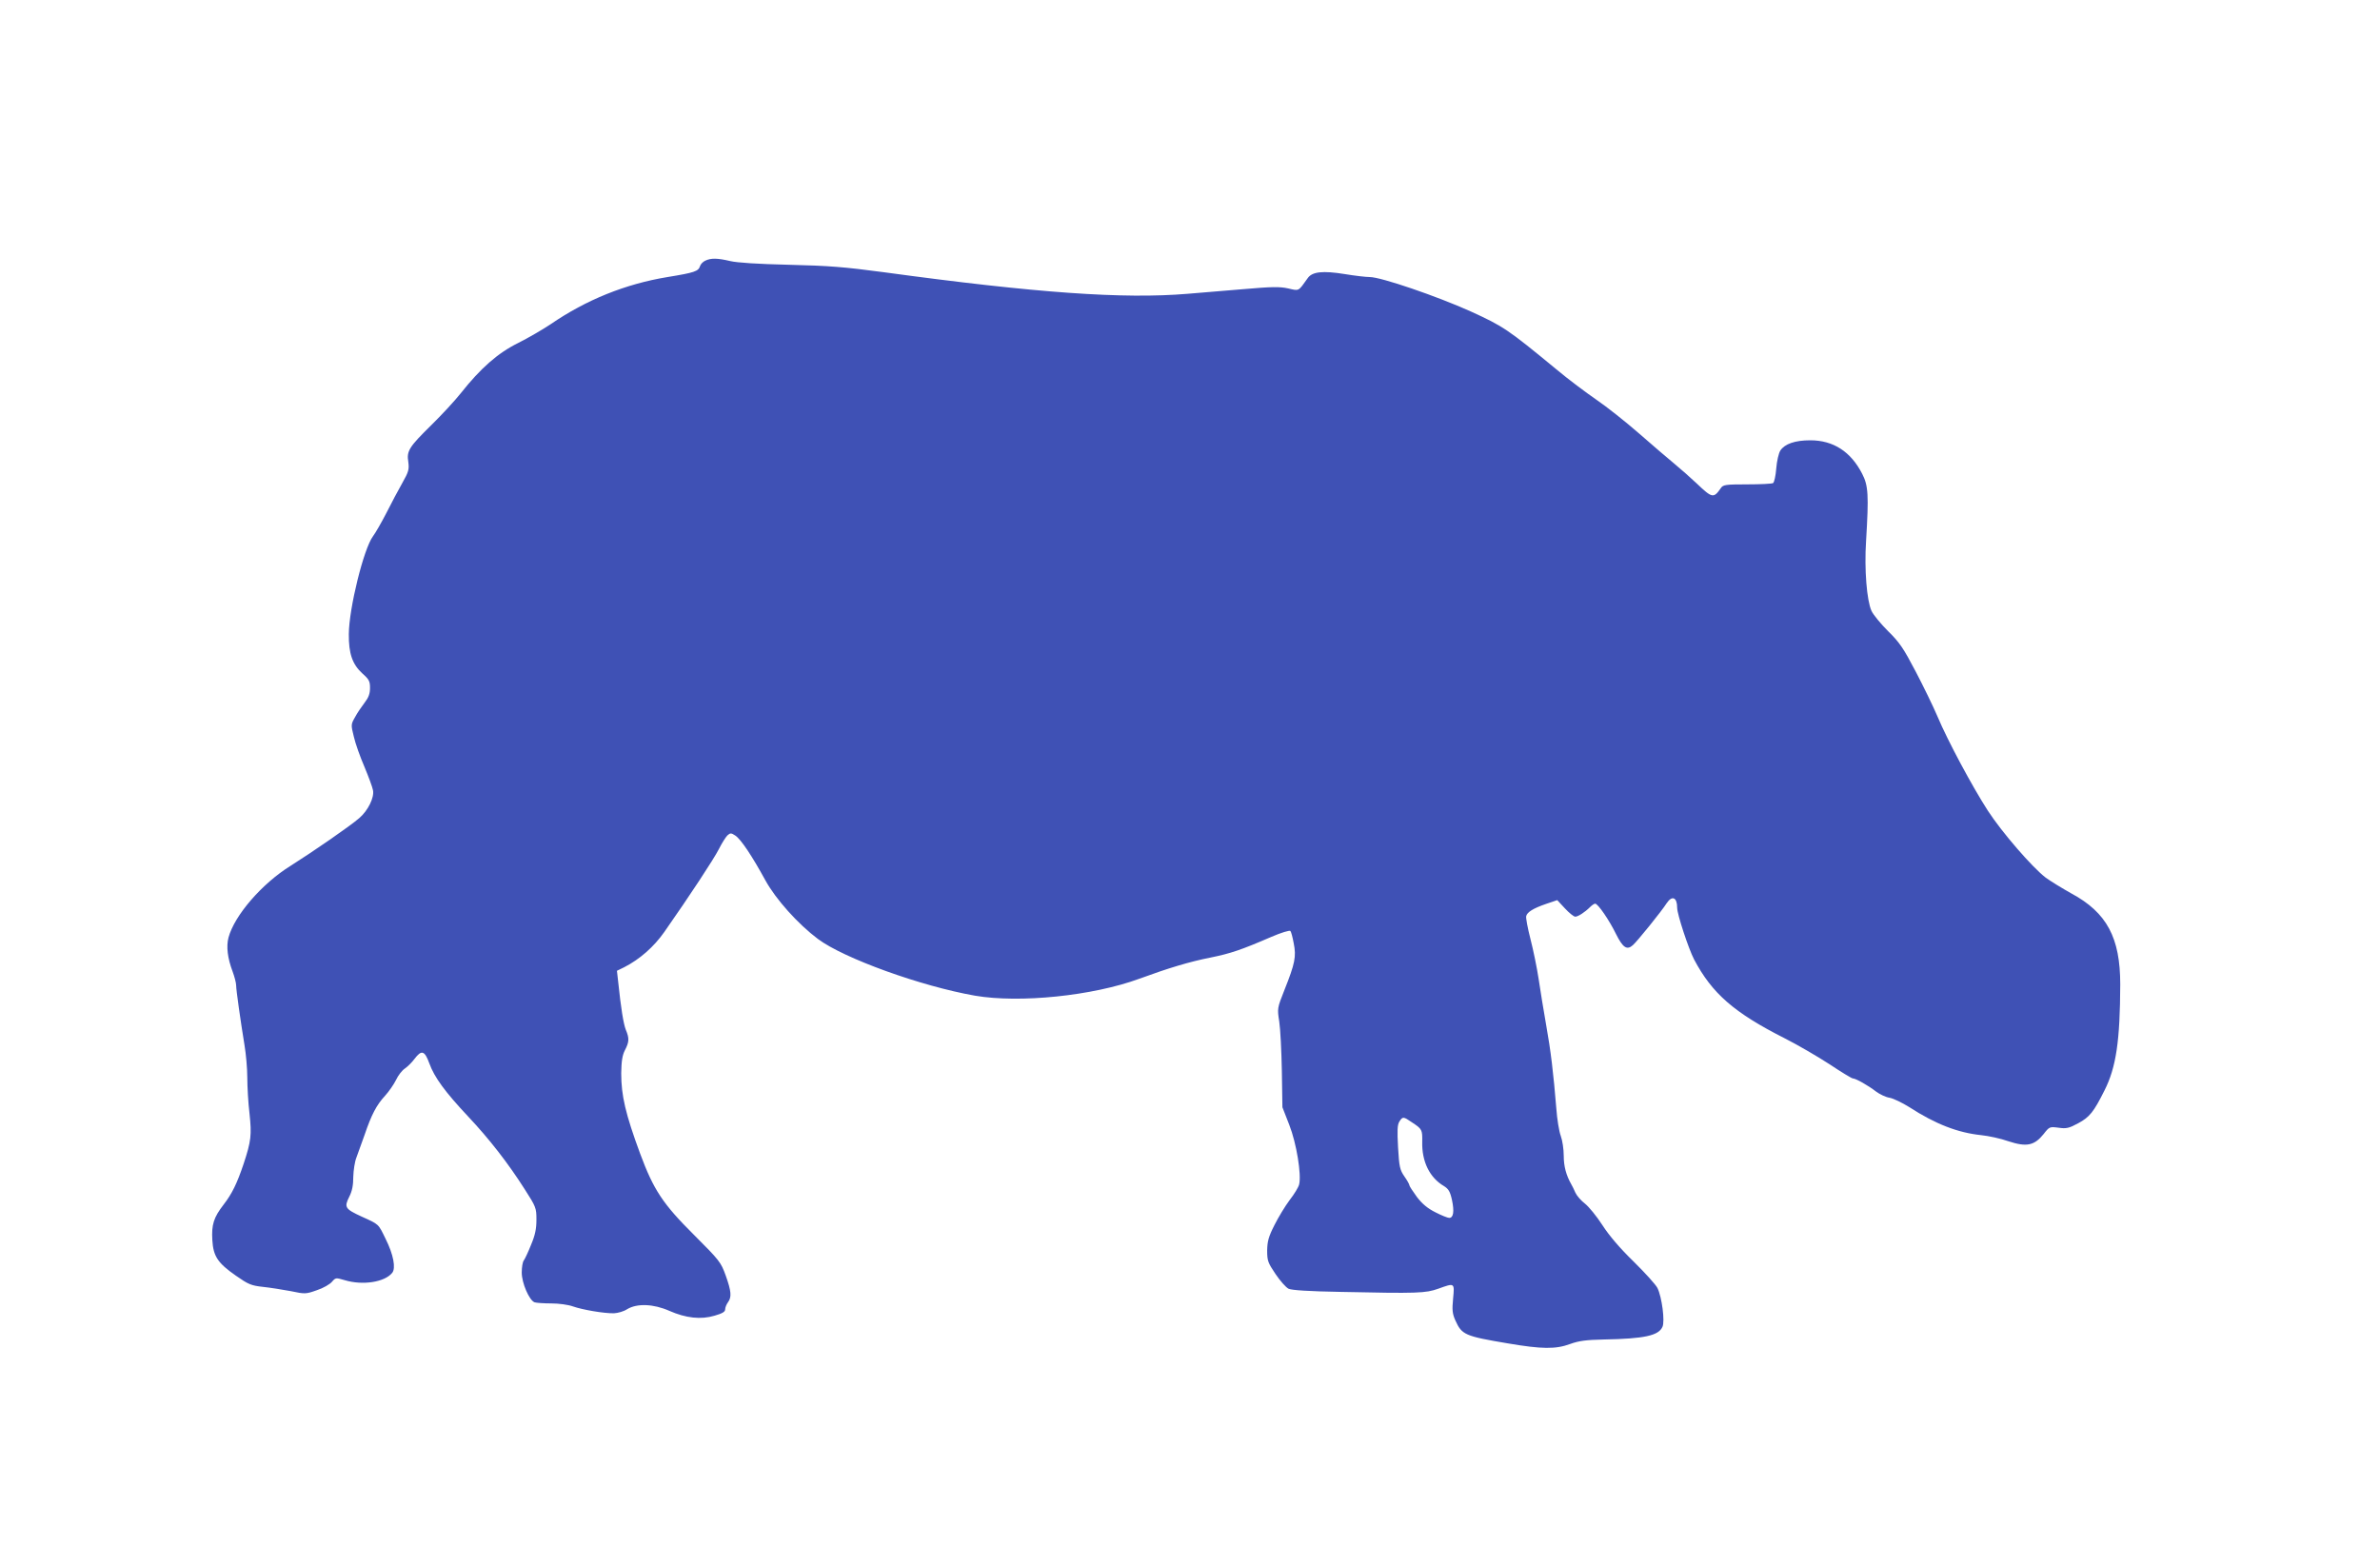 <?xml version="1.0" standalone="no"?>
<!DOCTYPE svg PUBLIC "-//W3C//DTD SVG 20010904//EN"
 "http://www.w3.org/TR/2001/REC-SVG-20010904/DTD/svg10.dtd">
<svg version="1.0" xmlns="http://www.w3.org/2000/svg"
 width="1280pt" height="832pt" viewBox="0 0 1280 832"
 preserveAspectRatio="xMidYMid meet">
<g transform="translate(0,832) scale(0.1,-0.1)"
fill="#3f51b5" stroke="none">
<path d="M3793 6918 c-13 -6 -25 -19 -28 -29 -9 -28 -28 -35 -175 -59 -225
-37 -437 -122 -629 -254 -42 -28 -121 -74 -175 -101 -109 -54 -201 -135 -308
-270 -30 -38 -101 -115 -157 -170 -121 -119 -135 -140 -125 -200 5 -39 2 -52
-32 -112 -21 -37 -60 -110 -86 -162 -27 -52 -59 -108 -72 -125 -50 -67 -129
-387 -130 -526 -1 -105 19 -163 74 -213 35 -31 40 -41 40 -77 0 -31 -8 -52
-29 -79 -15 -20 -39 -54 -51 -77 -23 -40 -23 -42 -7 -106 8 -36 34 -109 57
-162 22 -53 43 -109 46 -126 8 -39 -27 -110 -74 -150 -48 -42 -251 -182 -370
-257 -153 -95 -301 -266 -333 -385 -13 -48 -5 -112 22 -183 10 -27 19 -61 19
-74 0 -26 24 -193 45 -322 8 -47 15 -126 15 -174 0 -49 5 -137 12 -195 12
-114 9 -146 -32 -270 -35 -104 -62 -160 -107 -218 -54 -70 -66 -108 -61 -192
5 -86 29 -123 127 -191 66 -46 81 -53 145 -60 39 -4 107 -15 150 -23 76 -16
81 -16 140 5 34 11 70 32 81 45 20 23 21 23 69 9 96 -29 214 -11 255 39 21 25
7 99 -35 183 -40 82 -34 77 -129 120 -89 41 -95 50 -67 106 16 31 22 63 22
108 1 35 8 82 17 104 8 22 28 77 44 122 37 109 64 160 110 210 21 23 47 61 59
85 11 24 32 51 47 61 16 11 39 34 53 53 37 49 54 44 79 -25 27 -75 85 -154
209 -286 113 -120 215 -251 304 -391 61 -95 63 -101 63 -164 0 -49 -7 -83 -29
-135 -15 -38 -33 -76 -39 -84 -6 -7 -11 -36 -11 -65 0 -56 40 -149 69 -160 9
-3 49 -6 90 -6 41 0 91 -7 116 -16 51 -18 167 -38 221 -37 21 1 53 10 71 22
53 32 141 29 227 -9 89 -39 169 -48 243 -26 42 12 57 21 57 34 0 10 7 27 15
38 21 28 18 60 -12 144 -26 72 -33 81 -171 219 -167 166 -217 242 -289 436
-79 214 -102 313 -102 433 1 65 6 97 20 124 23 44 24 64 5 109 -13 32 -27 121
-41 256 l-7 62 39 19 c84 43 160 110 216 190 138 197 266 392 293 445 16 32
37 65 46 74 16 14 20 14 43 -1 30 -20 90 -110 161 -240 56 -102 175 -235 283
-316 139 -104 554 -254 845 -305 240 -41 632 -1 883 91 158 58 271 92 383 114
108 22 165 41 329 112 51 22 97 36 101 31 4 -4 12 -34 18 -67 14 -70 7 -107
-50 -250 -39 -98 -39 -100 -28 -170 6 -39 12 -159 14 -266 l3 -195 37 -95 c39
-99 66 -268 53 -320 -3 -14 -26 -52 -51 -84 -24 -32 -61 -93 -82 -135 -32 -63
-38 -87 -39 -136 0 -56 4 -66 45 -127 25 -37 56 -72 70 -79 17 -8 108 -14 280
-17 417 -9 457 -7 525 17 89 32 88 33 80 -53 -6 -61 -4 -81 12 -117 35 -78 51
-85 283 -124 182 -31 257 -32 335 -3 47 17 86 22 180 24 220 4 295 21 316 68
14 30 -3 160 -27 209 -9 18 -67 82 -128 142 -74 72 -132 140 -168 196 -31 48
-73 99 -93 115 -21 16 -44 42 -52 59 -7 16 -17 37 -22 45 -28 49 -41 98 -41
154 0 35 -7 83 -16 107 -9 24 -20 91 -24 149 -15 185 -30 312 -55 450 -13 74
-31 184 -40 245 -9 60 -29 157 -44 215 -15 58 -25 113 -23 122 4 22 38 43 108
67 l59 20 41 -44 c23 -25 48 -45 56 -45 15 0 52 24 80 52 10 10 22 18 27 18
15 0 76 -89 112 -163 37 -74 59 -89 91 -60 23 20 155 183 182 226 29 43 56 31
56 -25 0 -35 61 -220 91 -278 97 -183 214 -286 489 -425 69 -35 177 -98 240
-139 63 -42 119 -76 125 -76 16 0 84 -39 124 -70 20 -15 53 -31 74 -34 21 -4
68 -27 105 -50 142 -92 262 -138 387 -151 39 -4 105 -18 147 -33 98 -32 139
-23 189 39 31 40 33 40 80 34 42 -6 56 -3 106 24 61 33 83 60 141 176 63 124
84 268 85 571 0 251 -72 386 -263 489 -50 28 -112 66 -138 85 -72 55 -235 243
-311 360 -84 130 -216 376 -271 507 -23 54 -76 163 -118 243 -65 124 -86 155
-147 215 -39 39 -80 88 -90 110 -25 55 -39 223 -29 375 15 249 12 298 -21 362
-61 119 -155 180 -279 180 -82 0 -137 -19 -161 -55 -9 -14 -19 -57 -22 -96 -3
-40 -11 -75 -17 -79 -6 -4 -69 -7 -139 -7 -117 0 -130 -2 -142 -20 -39 -56
-46 -55 -130 25 -33 31 -87 79 -120 106 -33 27 -118 100 -189 162 -71 62 -174
144 -230 182 -55 38 -153 111 -216 164 -262 216 -285 231 -460 311 -182 82
-483 185 -543 185 -20 0 -81 7 -135 16 -118 19 -175 13 -199 -22 -52 -73 -45
-69 -106 -55 -46 10 -88 9 -239 -4 -101 -8 -235 -20 -300 -25 -345 -29 -813 4
-1635 116 -210 28 -294 35 -510 40 -169 4 -278 11 -316 20 -68 16 -103 17
-134 2z m3802 -4635 c53 -35 55 -39 54 -103 -3 -107 40 -194 117 -239 24 -15
33 -29 43 -75 13 -61 8 -96 -15 -96 -8 0 -41 13 -74 30 -42 21 -71 45 -100 83
-22 30 -40 58 -40 62 0 5 -12 27 -27 48 -24 35 -28 51 -34 156 -5 92 -4 121 7
139 18 28 21 28 69 -5z"/>
</g>
</svg>
